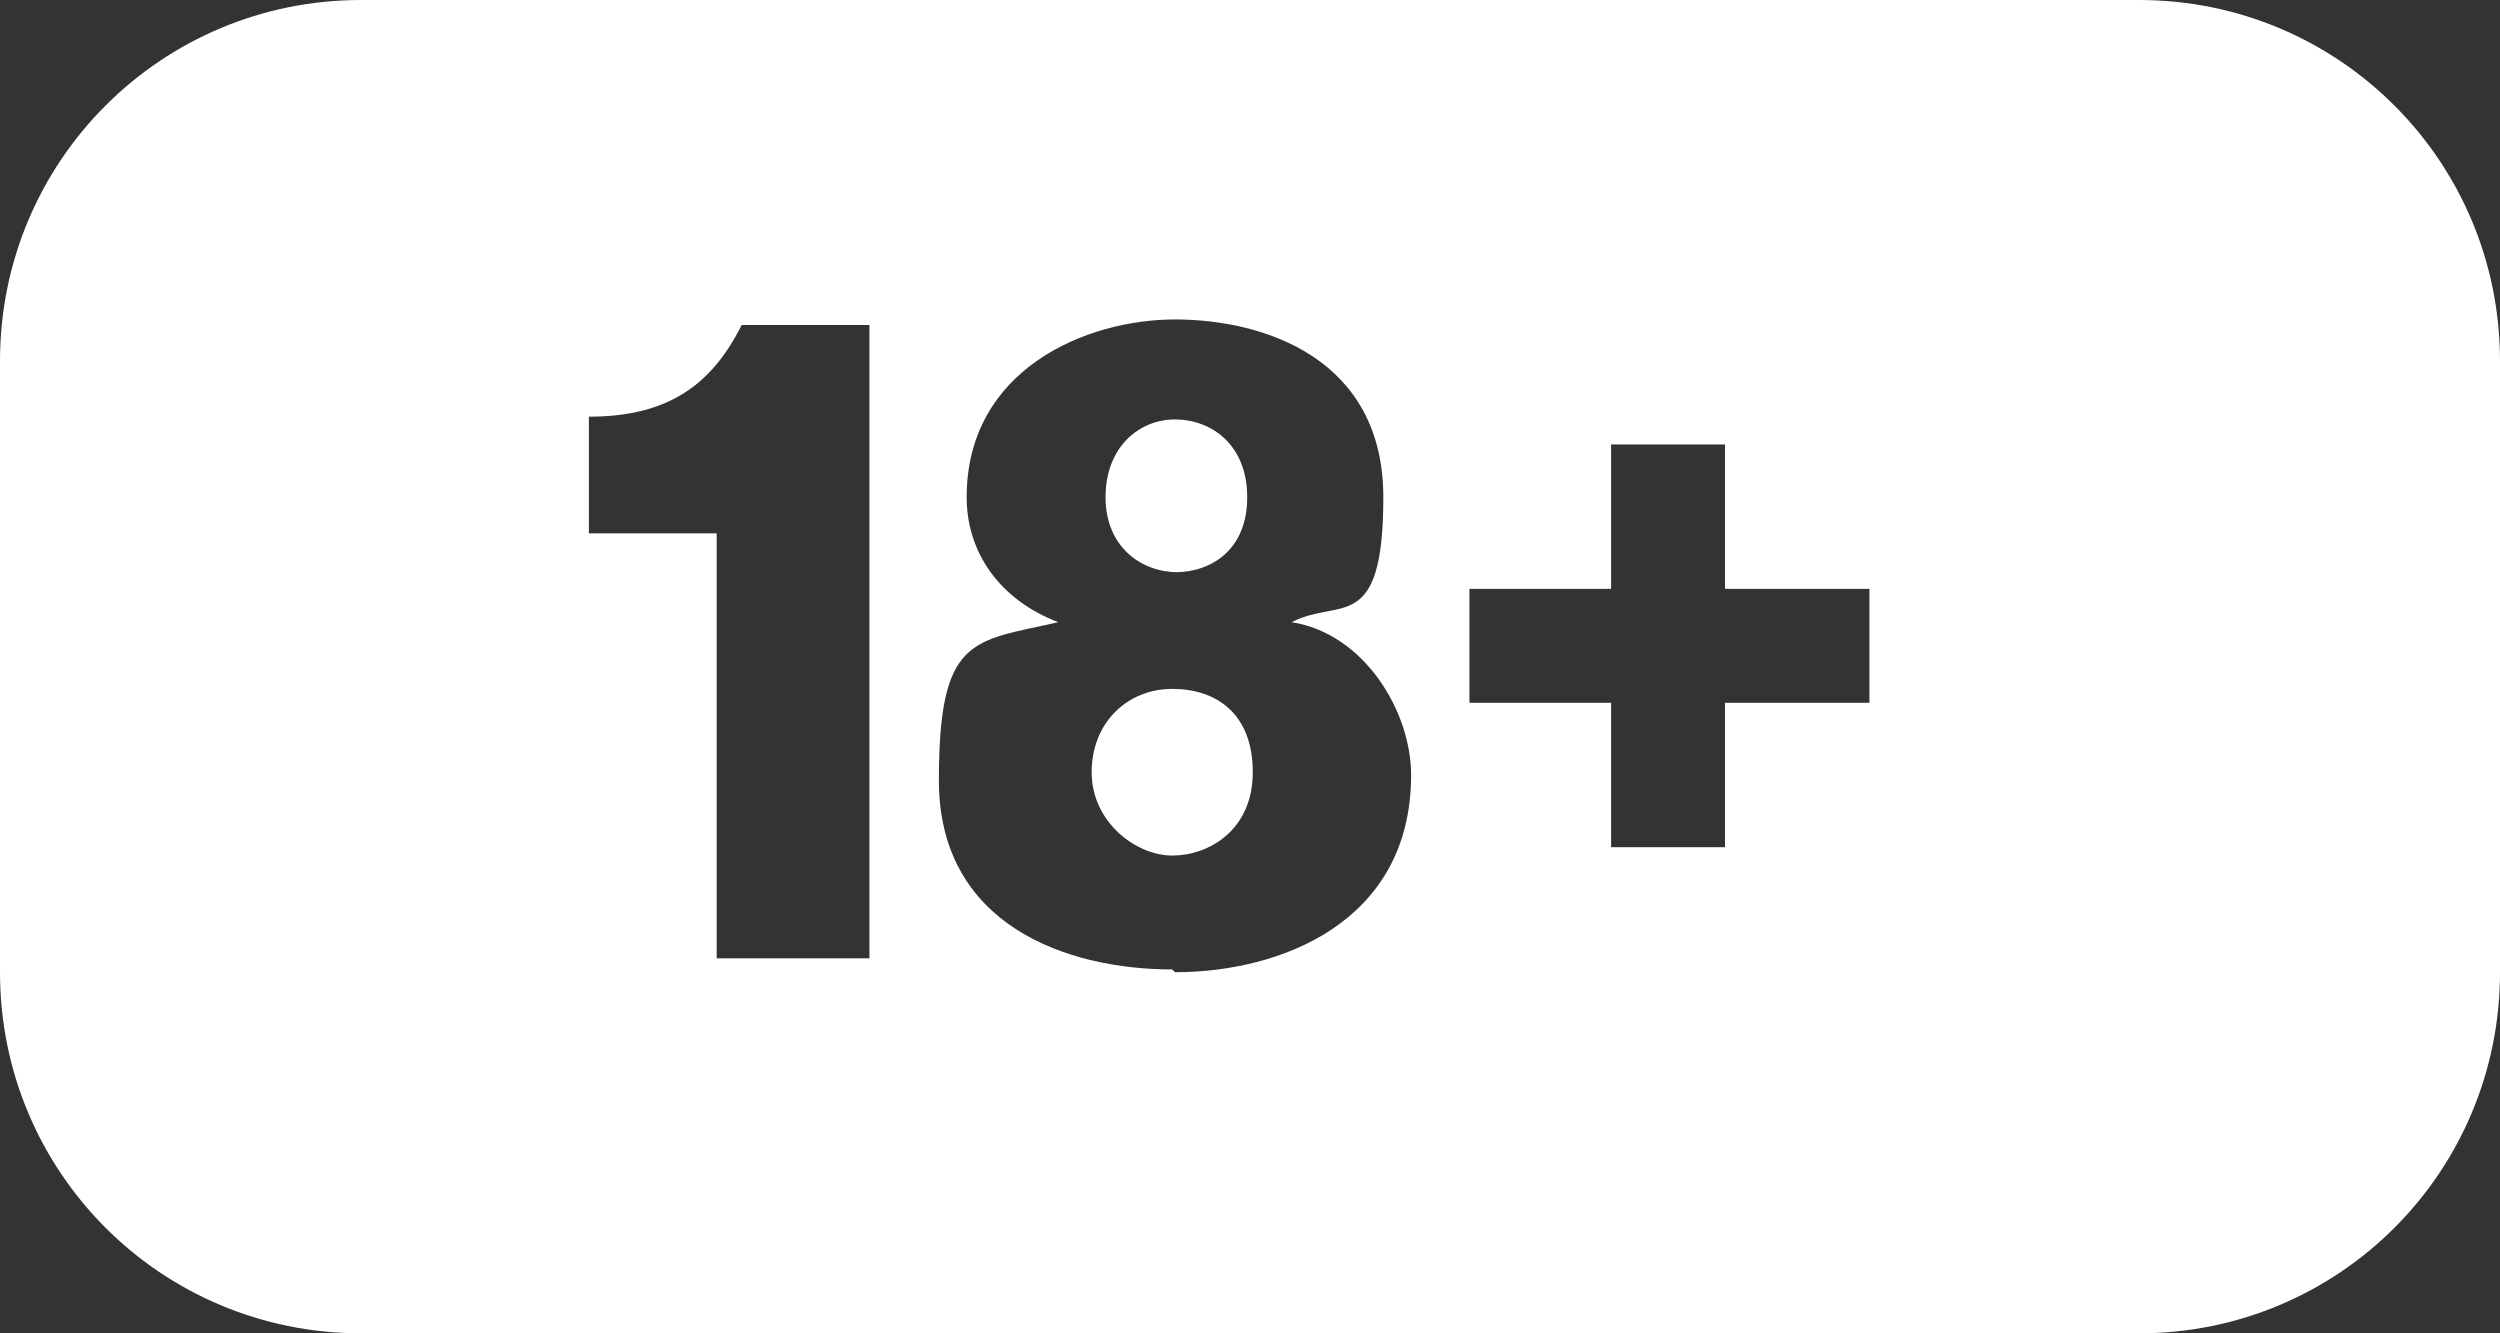 <svg width="90" height="48" viewBox="0 0 90 48" fill="none" xmlns="http://www.w3.org/2000/svg">
<rect x="0" y="0" width="90" height="48" fill="#333333" stroke="none"/>
<g clip-path="url(#clip0_2_2)">
<path d="M42.2 24.8C40.6 24.8 39.3 26 39.3 27.8C39.3 29.6 40.9 30.8 42.2 30.8C43.5 30.8 45.1 29.9 45.1 27.8C45.1 25.7 43.8 24.8 42.2 24.8Z" fill="white"/>
<path d="M42.3 20.6C43.6 20.6 44.9 19.8 44.9 17.9C44.9 16 43.6 15.1 42.3 15.1C41 15.1 39.8 16.1 39.8 17.9C39.8 19.7 41.1 20.6 42.4 20.6H42.3Z" fill="white"/>
<path d="M77 0H13C5.8 0 0 5.8 0 13V35C0 42.2 5.8 48 13 48H77C84.2 48 90 42.2 90 35V13C90 5.8 84.2 0 77 0ZM31.3 34.5H25.8V19.2H21.2V15C24 15 25.6 13.9 26.7 11.7H31.3V34.4V34.5ZM42.2 34.9C38.4 34.9 33.8 33.3 33.8 28.1C33.8 22.9 35 23.1 38.1 22.4C36 21.6 34.8 19.9 34.8 17.9C34.8 13.3 39.1 11.5 42.3 11.5C45.5 11.5 49.8 12.9 49.8 17.9C49.8 22.9 48.2 21.5 46.5 22.4C49.1 22.8 50.8 25.6 50.8 27.9C50.8 33.2 46.1 35 42.3 35L42.2 34.9ZM67.3 25.3H62.1V30.5H58V25.3H52.9V21.2H58V16H62.1V21.2H67.3V25.3Z" fill="white"/>
</g>
<defs>
<clipPath id="clip0_2_2">
<rect width="90" height="48" fill="white"/>
</clipPath>
</defs>
</svg>
